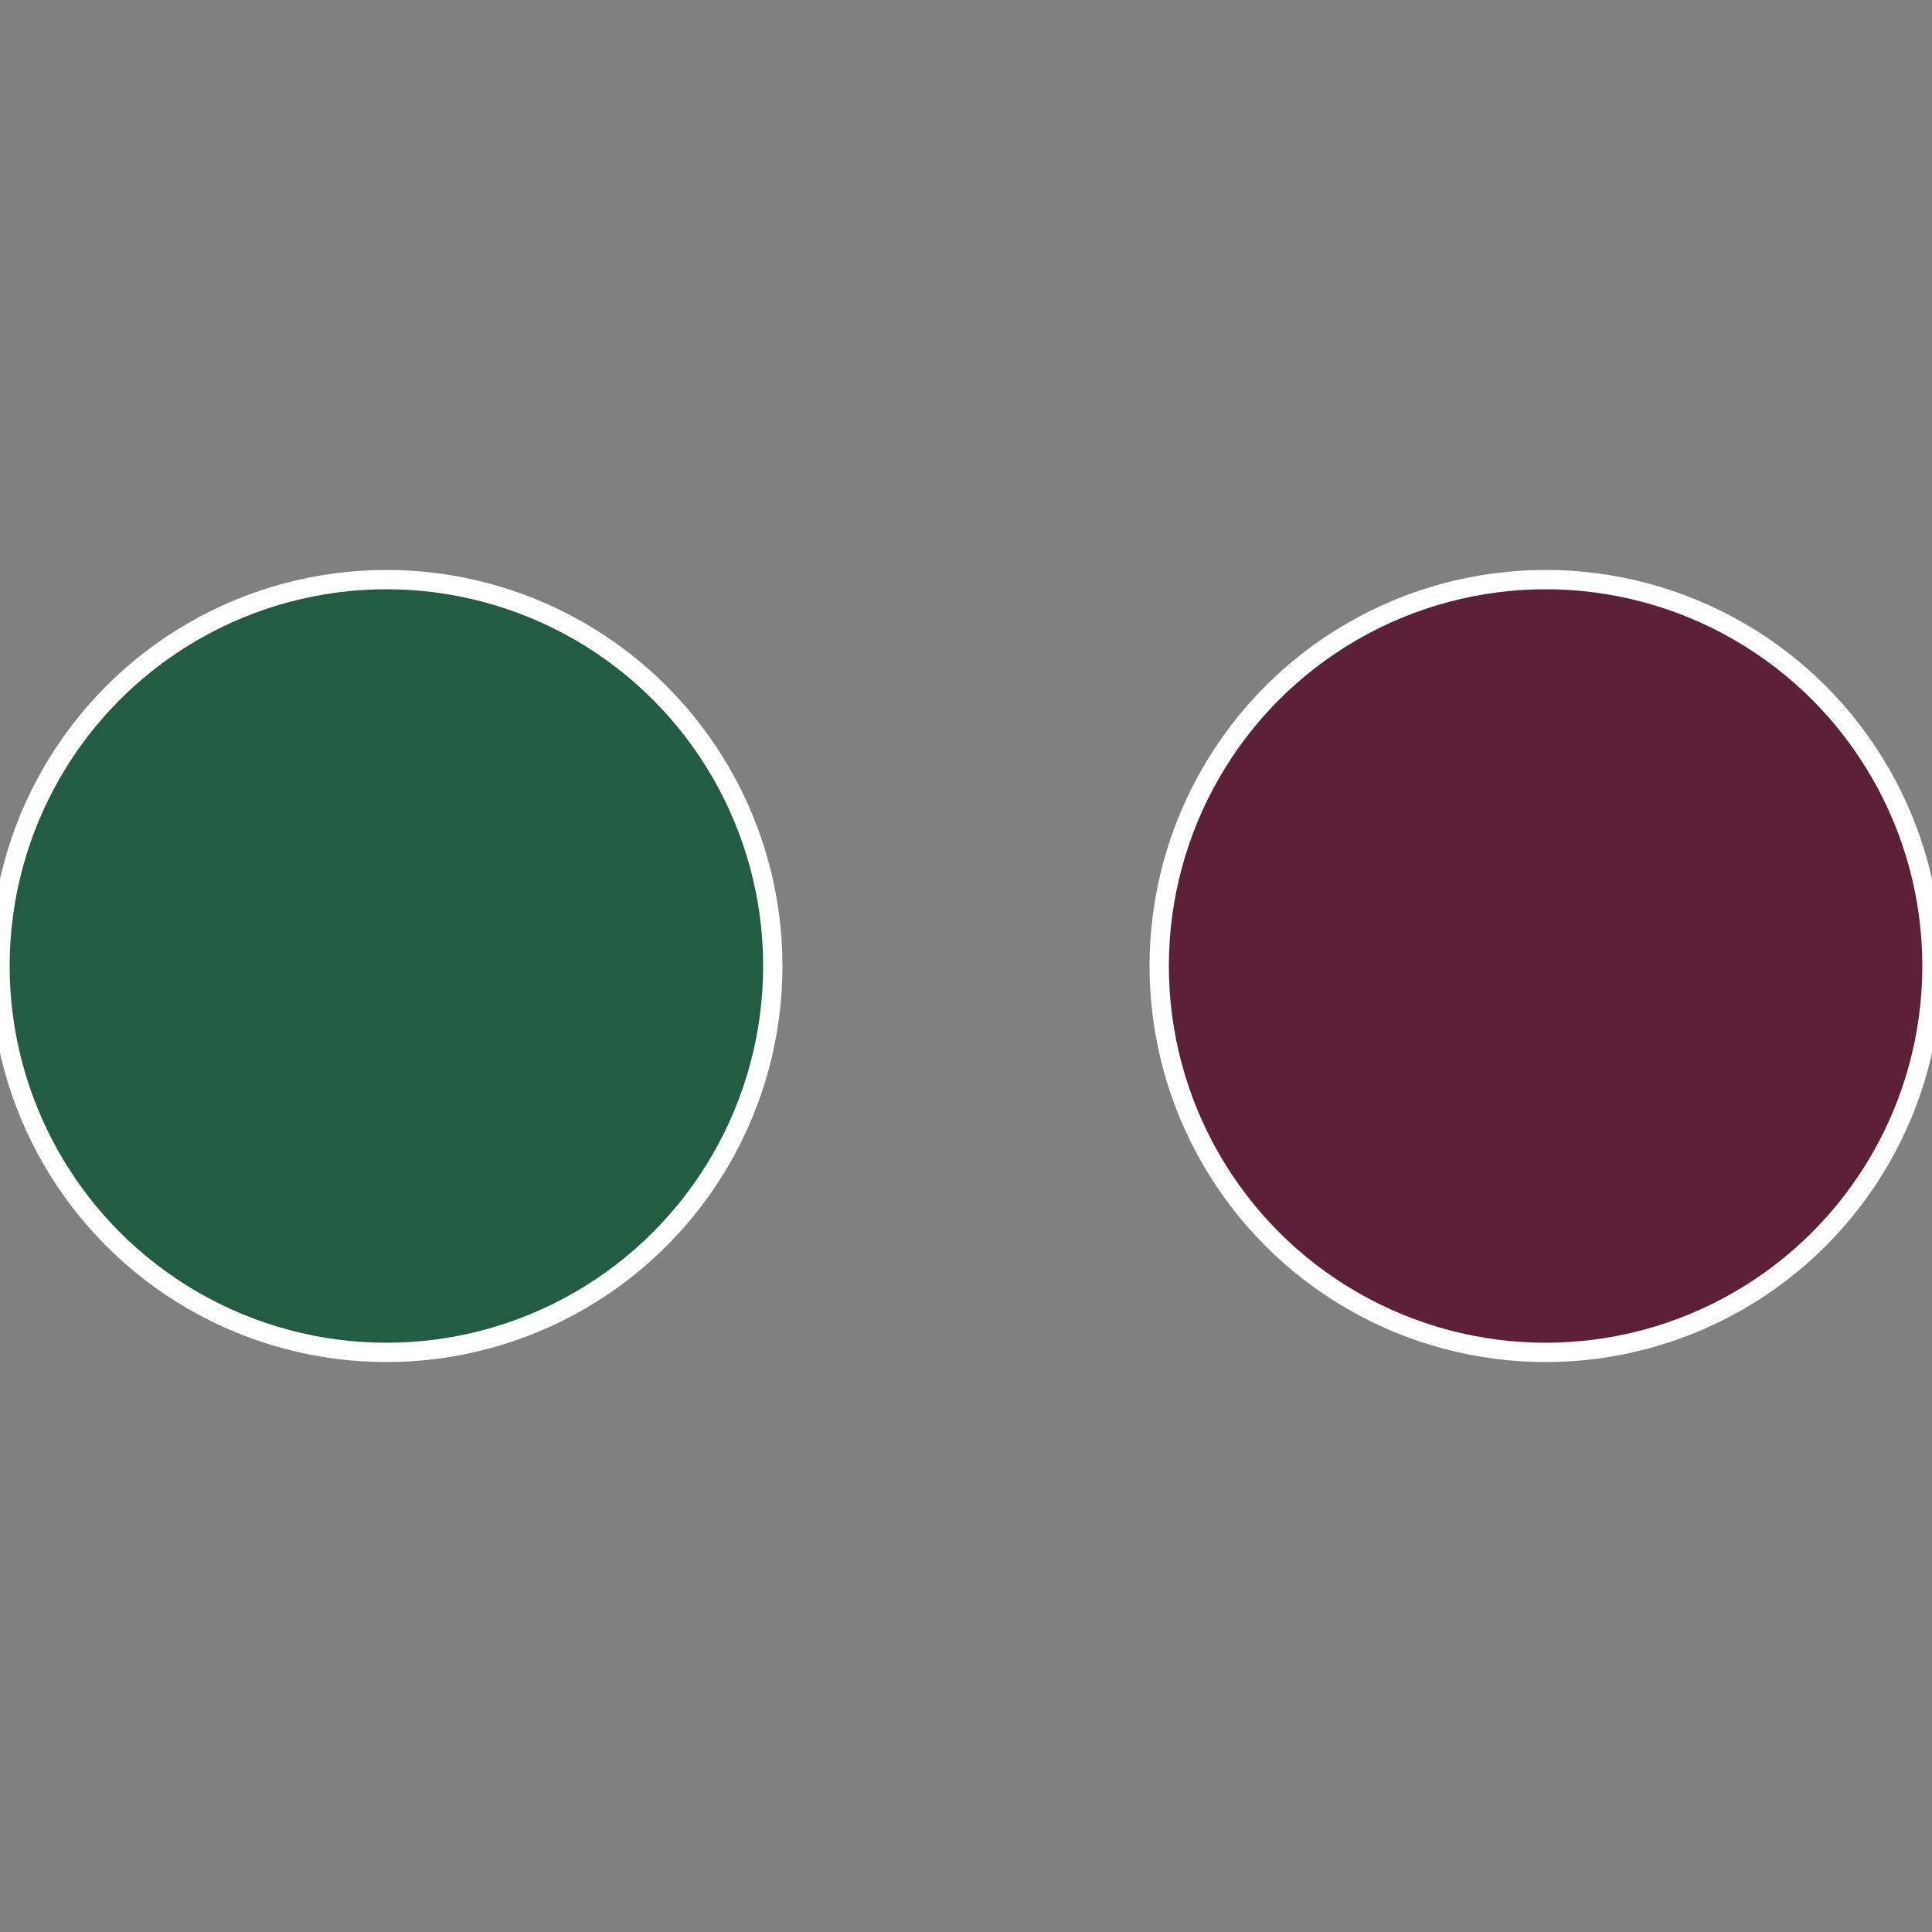 <?xml version="1.0" standalone="no"?>
<svg width="500" height="500" viewBox="-1 -1 2 2" xmlns="http://www.w3.org/2000/svg">
 
                <rect x="-1" y="-1" width="2" height="2" fill="#808080" stroke="none"/>
 
                <circle cx="0.6" cy="0" r="0.4" fill="#5c2139" stroke="#fff" stroke-width="1%" />
             
                <circle cx="-0.6" cy="7.3478807948841E-17" r="0.4" fill="#215c43" stroke="#fff" stroke-width="1%" />
            </svg>
